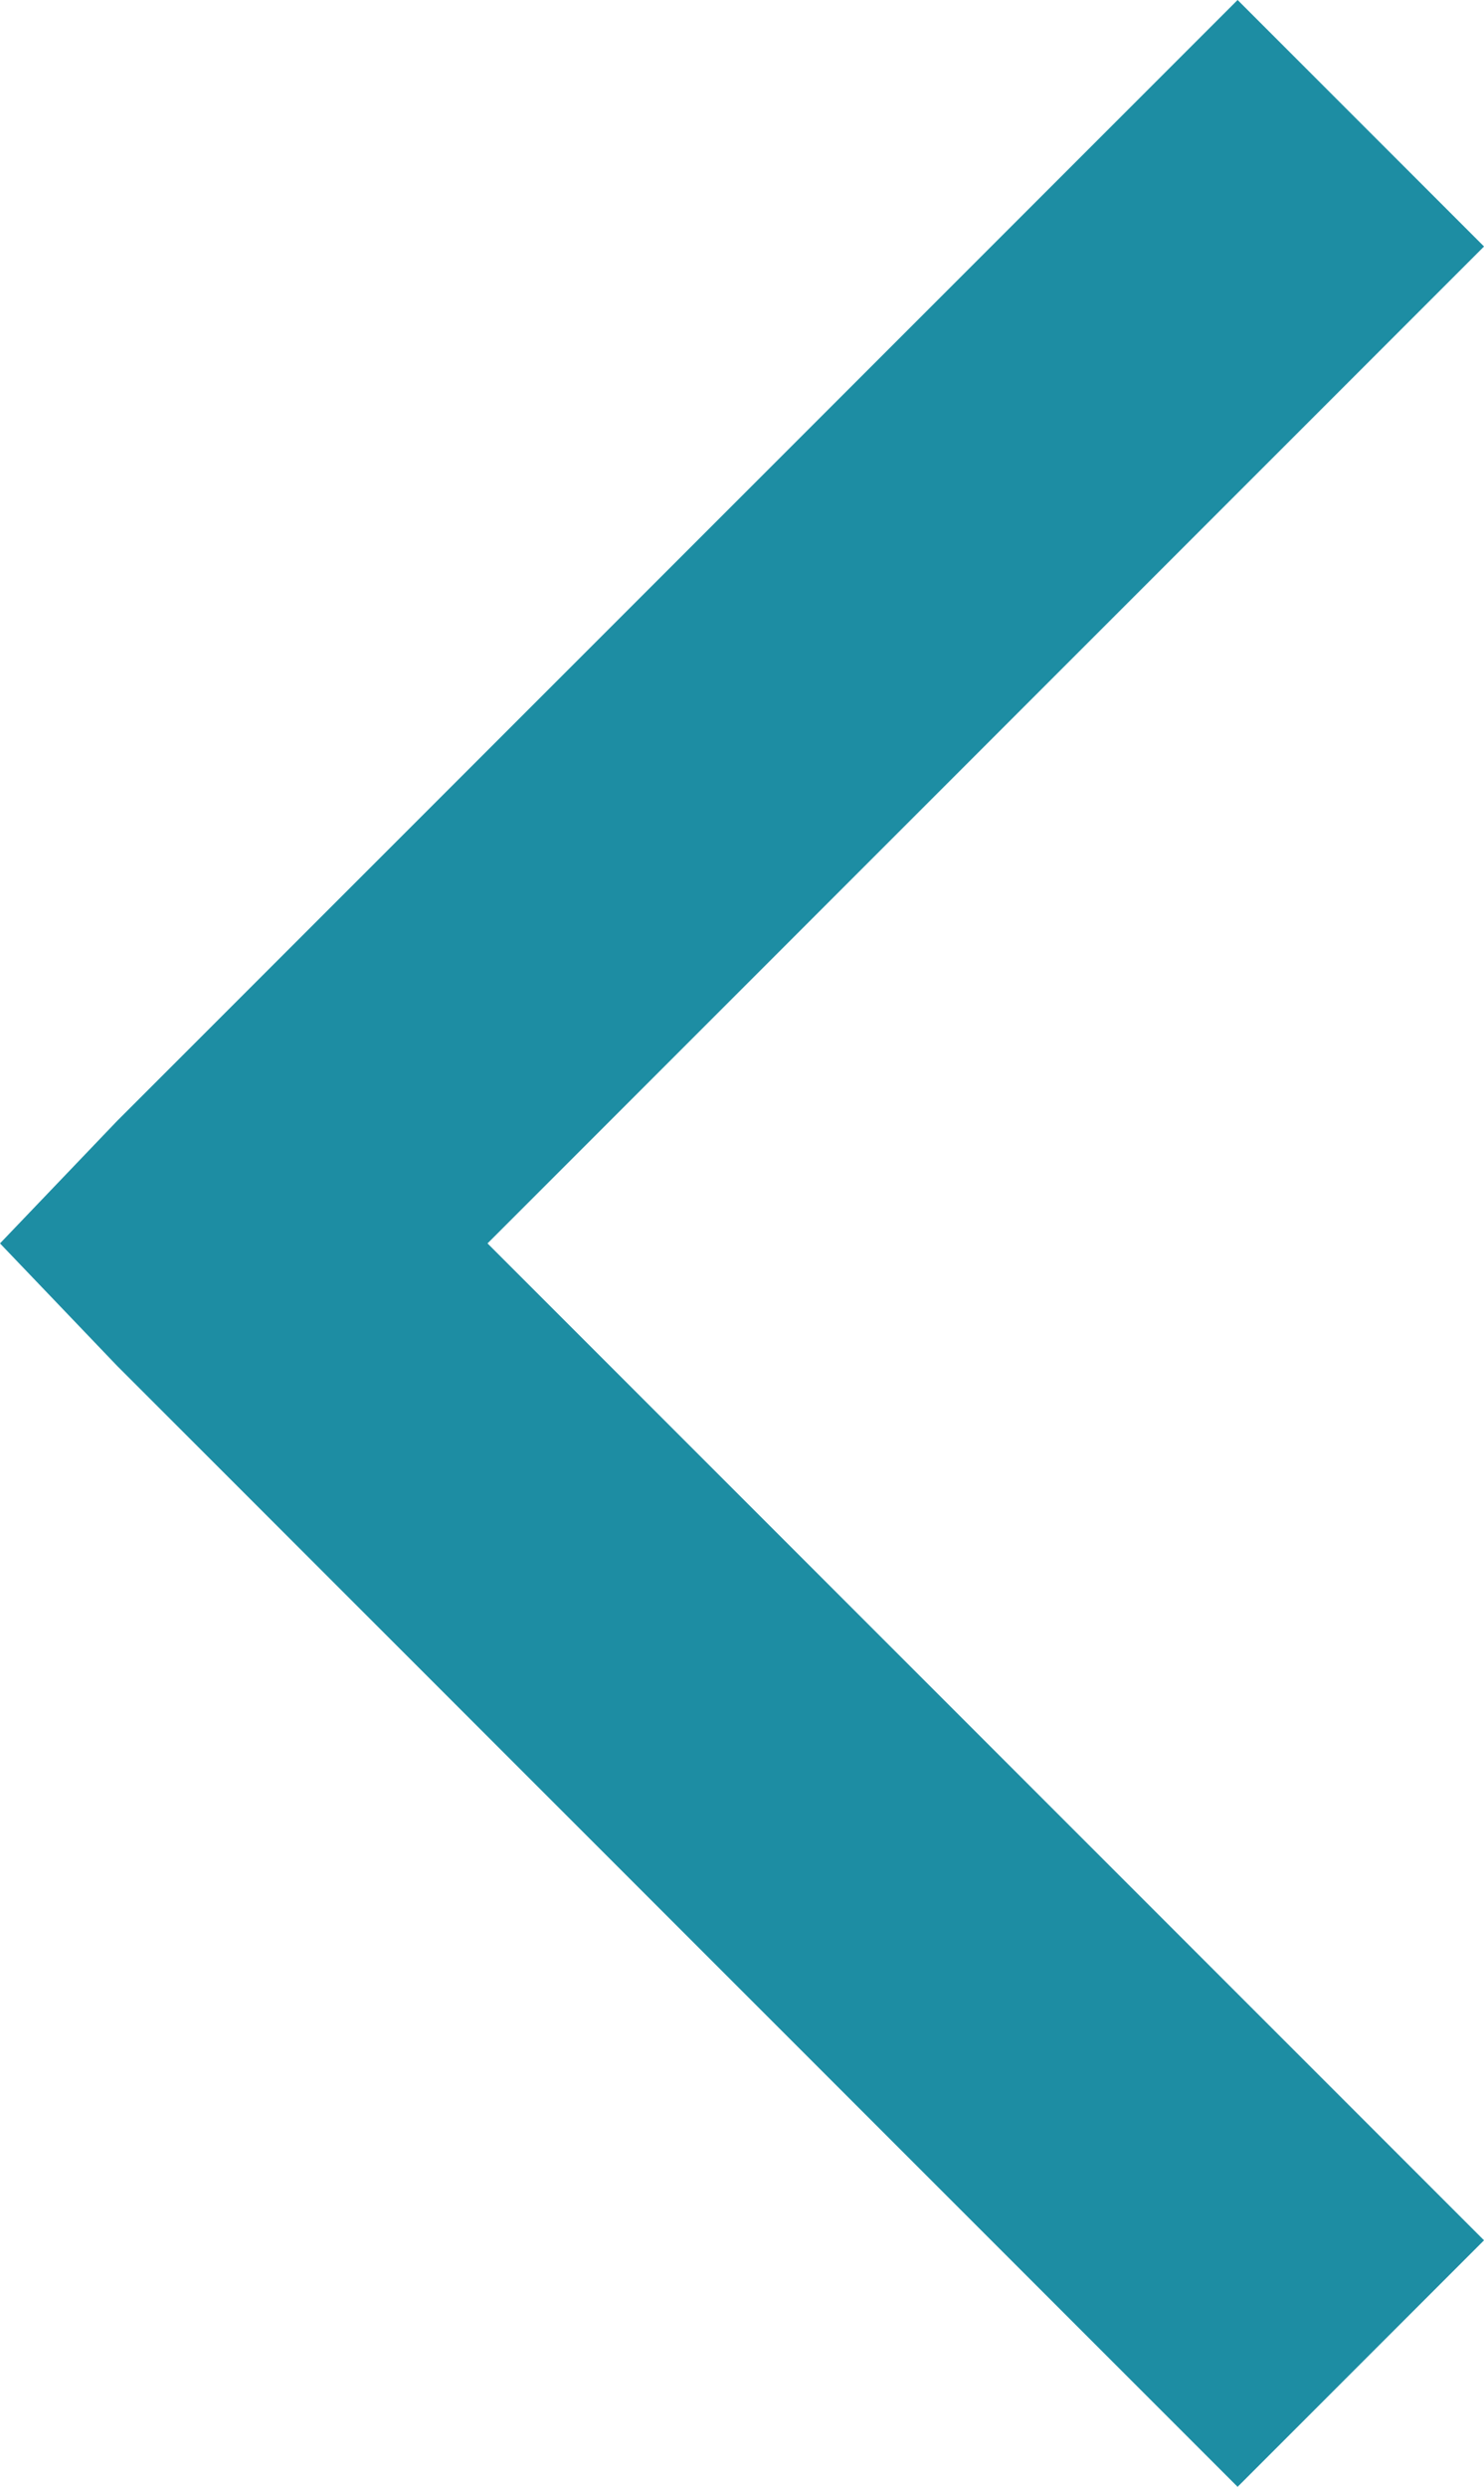 <svg xmlns="http://www.w3.org/2000/svg" width="9.799" height="16.414" viewBox="0 0 9.799 16.414"><path id="angle-right-solid" d="M8.172 15.707l.92-.92-6.58-6.58 6.58-6.58-.92-.92-7.04 7.04-.44.46.44.46z" fill="#1d8da3" stroke="#1d8da3" stroke-width="1"/></svg>